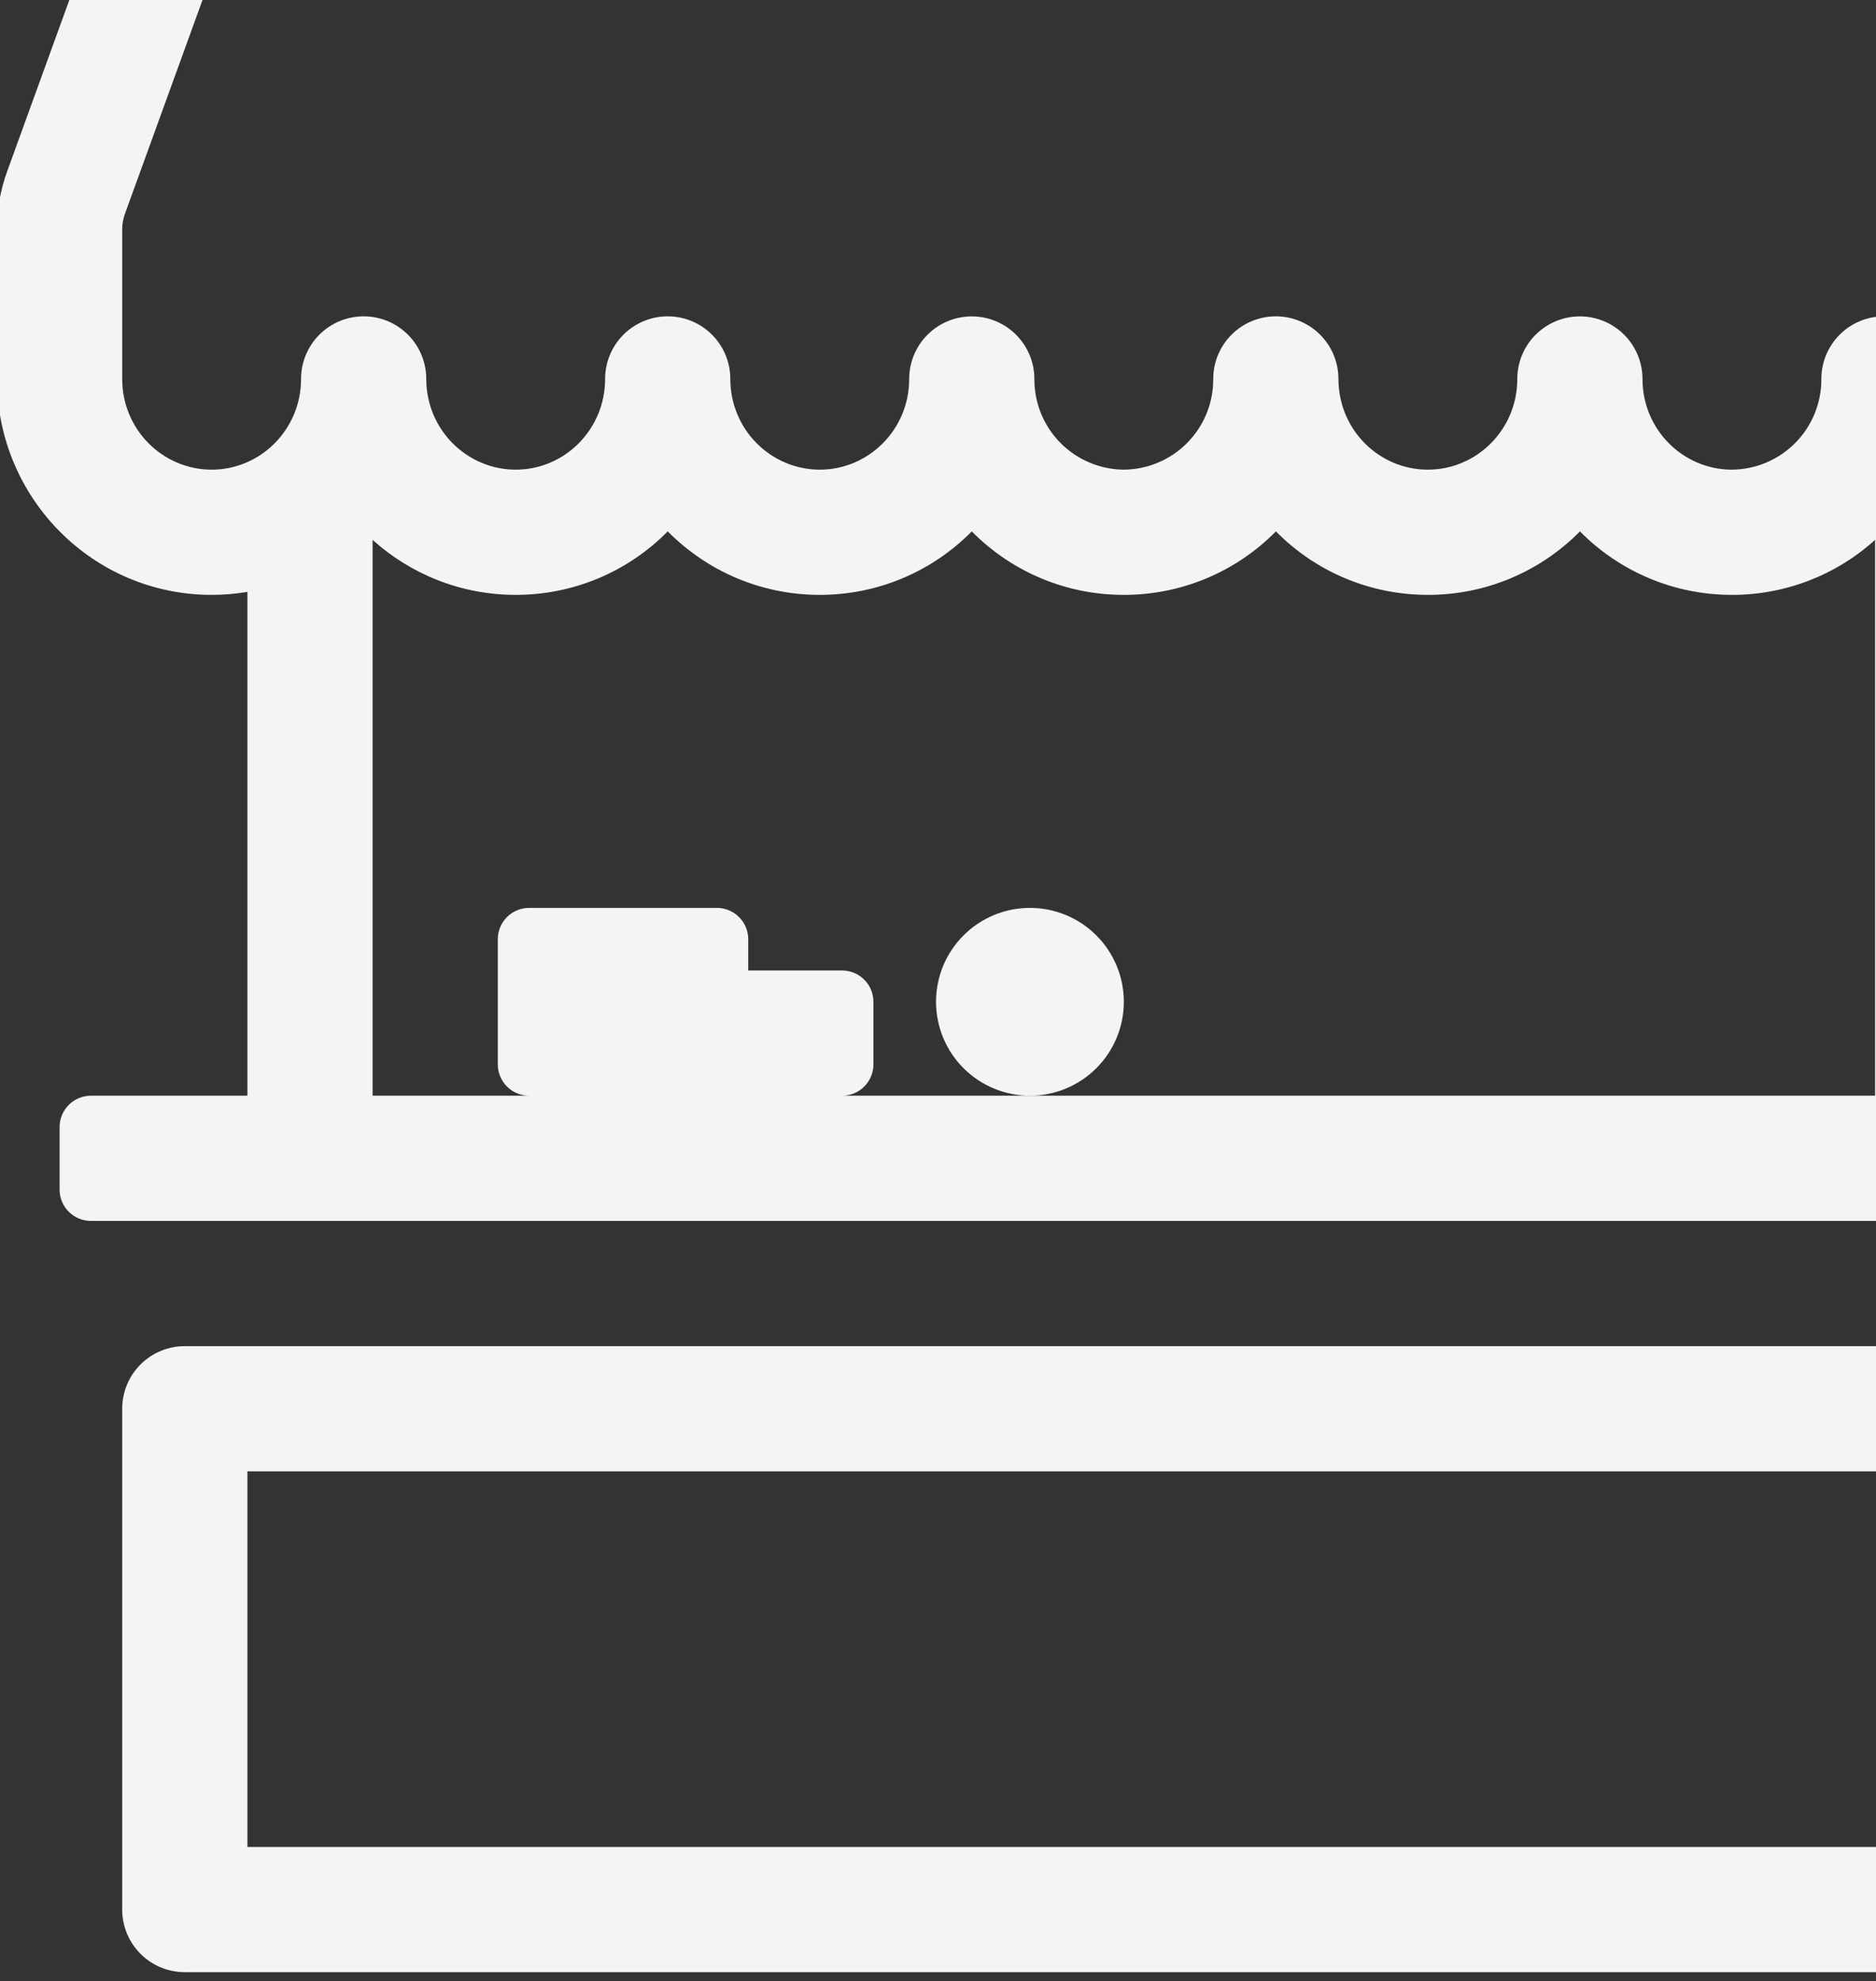 <svg width="303" height="320" viewBox="0 0 303 320" fill="none" xmlns="http://www.w3.org/2000/svg">
<rect x="0" y="0" width="303" height="320" fill="#333333" stroke="none"/>
<g clip-path="url(#clip0_601_675)">
<path d="M166.348 176.977C162.326 176.977 158.468 175.379 155.624 172.534C152.78 169.69 151.182 165.832 151.182 161.809C151.182 157.786 152.78 153.928 155.624 151.084C158.468 148.239 162.326 146.641 166.348 146.641C170.371 146.641 174.228 148.239 177.073 151.084C179.917 153.928 181.515 157.786 181.515 161.809C181.515 165.832 179.917 169.69 177.073 172.534C174.228 175.379 170.371 176.977 166.348 176.977Z" fill="#F3F4F5"/>
<path fill-rule="evenodd" clip-rule="evenodd" d="M34.186 96.082C36.154 96.082 38.078 95.92 39.959 95.596V176.977H14.681C13.341 176.977 12.055 177.51 11.107 178.458C10.158 179.406 9.626 180.692 9.626 182.033V192.145C9.626 193.486 10.158 194.772 11.107 195.72C12.055 196.668 13.341 197.201 14.681 197.201H348.348C349.689 197.201 350.975 196.668 351.923 195.72C352.871 194.772 353.404 193.486 353.404 192.145V182.033C353.404 180.692 352.871 179.406 351.923 178.458C350.975 177.51 349.689 176.977 348.348 176.977H323.07V95.596C324.958 95.92 326.882 96.082 328.844 96.082C348.075 96.082 363.515 80.388 363.515 61.206V37.038C363.522 33.831 362.964 30.648 361.867 27.634L339.824 -33.139C338.517 -36.756 336.126 -39.882 332.978 -42.091C329.83 -44.301 326.077 -45.486 322.231 -45.485H40.788C36.944 -45.481 33.195 -44.292 30.051 -42.081C26.907 -39.87 24.52 -36.744 23.215 -33.129L1.173 27.634C0.072 30.647 -0.489 33.83 -0.485 37.038V61.206C-0.485 80.388 14.954 96.082 34.186 96.082ZM20.182 34.53L41.87 -25.262H321.149L342.837 34.53C343.134 35.339 343.282 36.175 343.282 37.038V61.206C343.307 65.064 341.798 68.774 339.089 71.522C336.38 74.269 332.692 75.828 328.834 75.858C320.947 75.858 314.395 69.386 314.395 61.206C314.395 58.524 313.33 55.952 311.433 54.055C309.537 52.159 306.965 51.094 304.284 51.094C301.602 51.094 299.03 52.159 297.134 54.055C295.238 55.952 294.173 58.524 294.173 61.206C294.197 65.064 292.689 68.774 289.98 71.522C287.271 74.269 283.582 75.828 279.724 75.858C271.837 75.858 265.285 69.386 265.285 61.216C265.285 58.534 264.22 55.962 262.324 54.066C260.428 52.169 257.856 51.104 255.174 51.104C252.492 51.104 249.921 52.169 248.024 54.066C246.128 55.962 245.063 58.534 245.063 61.216C245.063 69.386 238.511 75.858 230.614 75.858C222.717 75.858 216.176 69.386 216.176 61.206C216.176 58.524 215.11 55.952 213.214 54.055C211.318 52.159 208.746 51.094 206.064 51.094C203.383 51.094 200.811 52.159 198.915 54.055C197.019 55.952 195.953 58.524 195.953 61.206C195.978 65.062 194.471 68.771 191.764 71.518C189.057 74.265 185.371 75.826 181.515 75.858C177.658 75.828 173.971 74.27 171.262 71.525C168.554 68.78 167.044 65.072 167.066 61.216C167.066 58.534 166.001 55.962 164.104 54.066C162.208 52.169 159.636 51.104 156.955 51.104C154.273 51.104 151.701 52.169 149.805 54.066C147.909 55.962 146.844 58.534 146.844 61.216C146.844 69.386 140.302 75.858 132.405 75.858C124.508 75.858 117.956 69.386 117.956 61.206C117.956 58.524 116.891 55.952 114.995 54.055C113.099 52.159 110.527 51.094 107.845 51.094C105.163 51.094 102.592 52.159 100.695 54.055C98.799 55.952 97.734 58.524 97.734 61.206C97.734 69.376 91.192 75.858 83.295 75.858C75.399 75.858 68.847 69.386 68.847 61.206C68.847 58.524 67.781 55.952 65.885 54.055C63.989 52.159 61.417 51.094 58.735 51.094C56.054 51.094 53.482 52.159 51.586 54.055C49.69 55.952 48.624 58.524 48.624 61.206C48.624 69.376 42.082 75.858 34.186 75.858C26.279 75.858 19.737 69.386 19.737 61.206V37.038C19.737 36.168 19.885 35.333 20.182 34.53ZM302.848 87.203C296.513 92.931 288.274 96.096 279.734 96.082C275.166 96.089 270.642 95.187 266.427 93.426C262.212 91.666 258.39 89.083 255.184 85.828C251.977 89.084 248.154 91.668 243.937 93.428C239.72 95.189 235.194 96.091 230.624 96.082C226.056 96.089 221.533 95.187 217.317 93.426C213.102 91.666 209.28 89.083 206.075 85.828C202.868 89.084 199.044 91.668 194.827 93.428C190.61 95.189 186.084 96.091 181.515 96.082C176.945 96.091 172.419 95.189 168.202 93.428C163.985 91.668 160.162 89.084 156.955 85.828C153.749 89.083 149.927 91.666 145.712 93.426C141.497 95.187 136.973 96.089 132.405 96.082C122.789 96.082 114.104 92.148 107.845 85.828C104.639 89.083 100.817 91.666 96.602 93.426C92.387 95.187 87.863 96.089 83.295 96.082C74.398 96.082 66.309 92.714 60.181 87.203V176.977H85.459C84.118 176.977 82.832 176.444 81.884 175.496C80.936 174.548 80.403 173.262 80.403 171.921V151.697C80.403 150.356 80.936 149.07 81.884 148.122C82.832 147.174 84.118 146.641 85.459 146.641H115.792C117.133 146.641 118.419 147.174 119.367 148.122C120.315 149.07 120.848 150.356 120.848 151.697V156.753H136.015C137.355 156.753 138.641 157.286 139.589 158.234C140.538 159.182 141.07 160.468 141.07 161.809V171.921C141.07 173.262 140.538 174.548 139.589 175.496C138.641 176.444 137.355 176.977 136.015 176.977H302.848V87.203ZM19.737 227.537C19.737 224.855 20.802 222.283 22.698 220.386C24.595 218.49 27.166 217.425 29.848 217.425H333.181C335.863 217.425 338.435 218.49 340.331 220.386C342.227 222.283 343.292 224.855 343.292 227.537V308.432C343.292 311.114 342.227 313.686 340.331 315.582C338.435 317.479 335.863 318.544 333.181 318.544H29.848C27.166 318.544 24.595 317.479 22.698 315.582C20.802 313.686 19.737 311.114 19.737 308.432V227.537ZM39.959 298.32V237.649H323.07V298.32H39.959Z" fill="#F3F4F5"/>
</g>
<defs>
<clipPath id="clip0_601_675">
<rect width="364" height="365" fill="white" transform="translate(0 -45)"/>
</clipPath>
</defs>
</svg>
